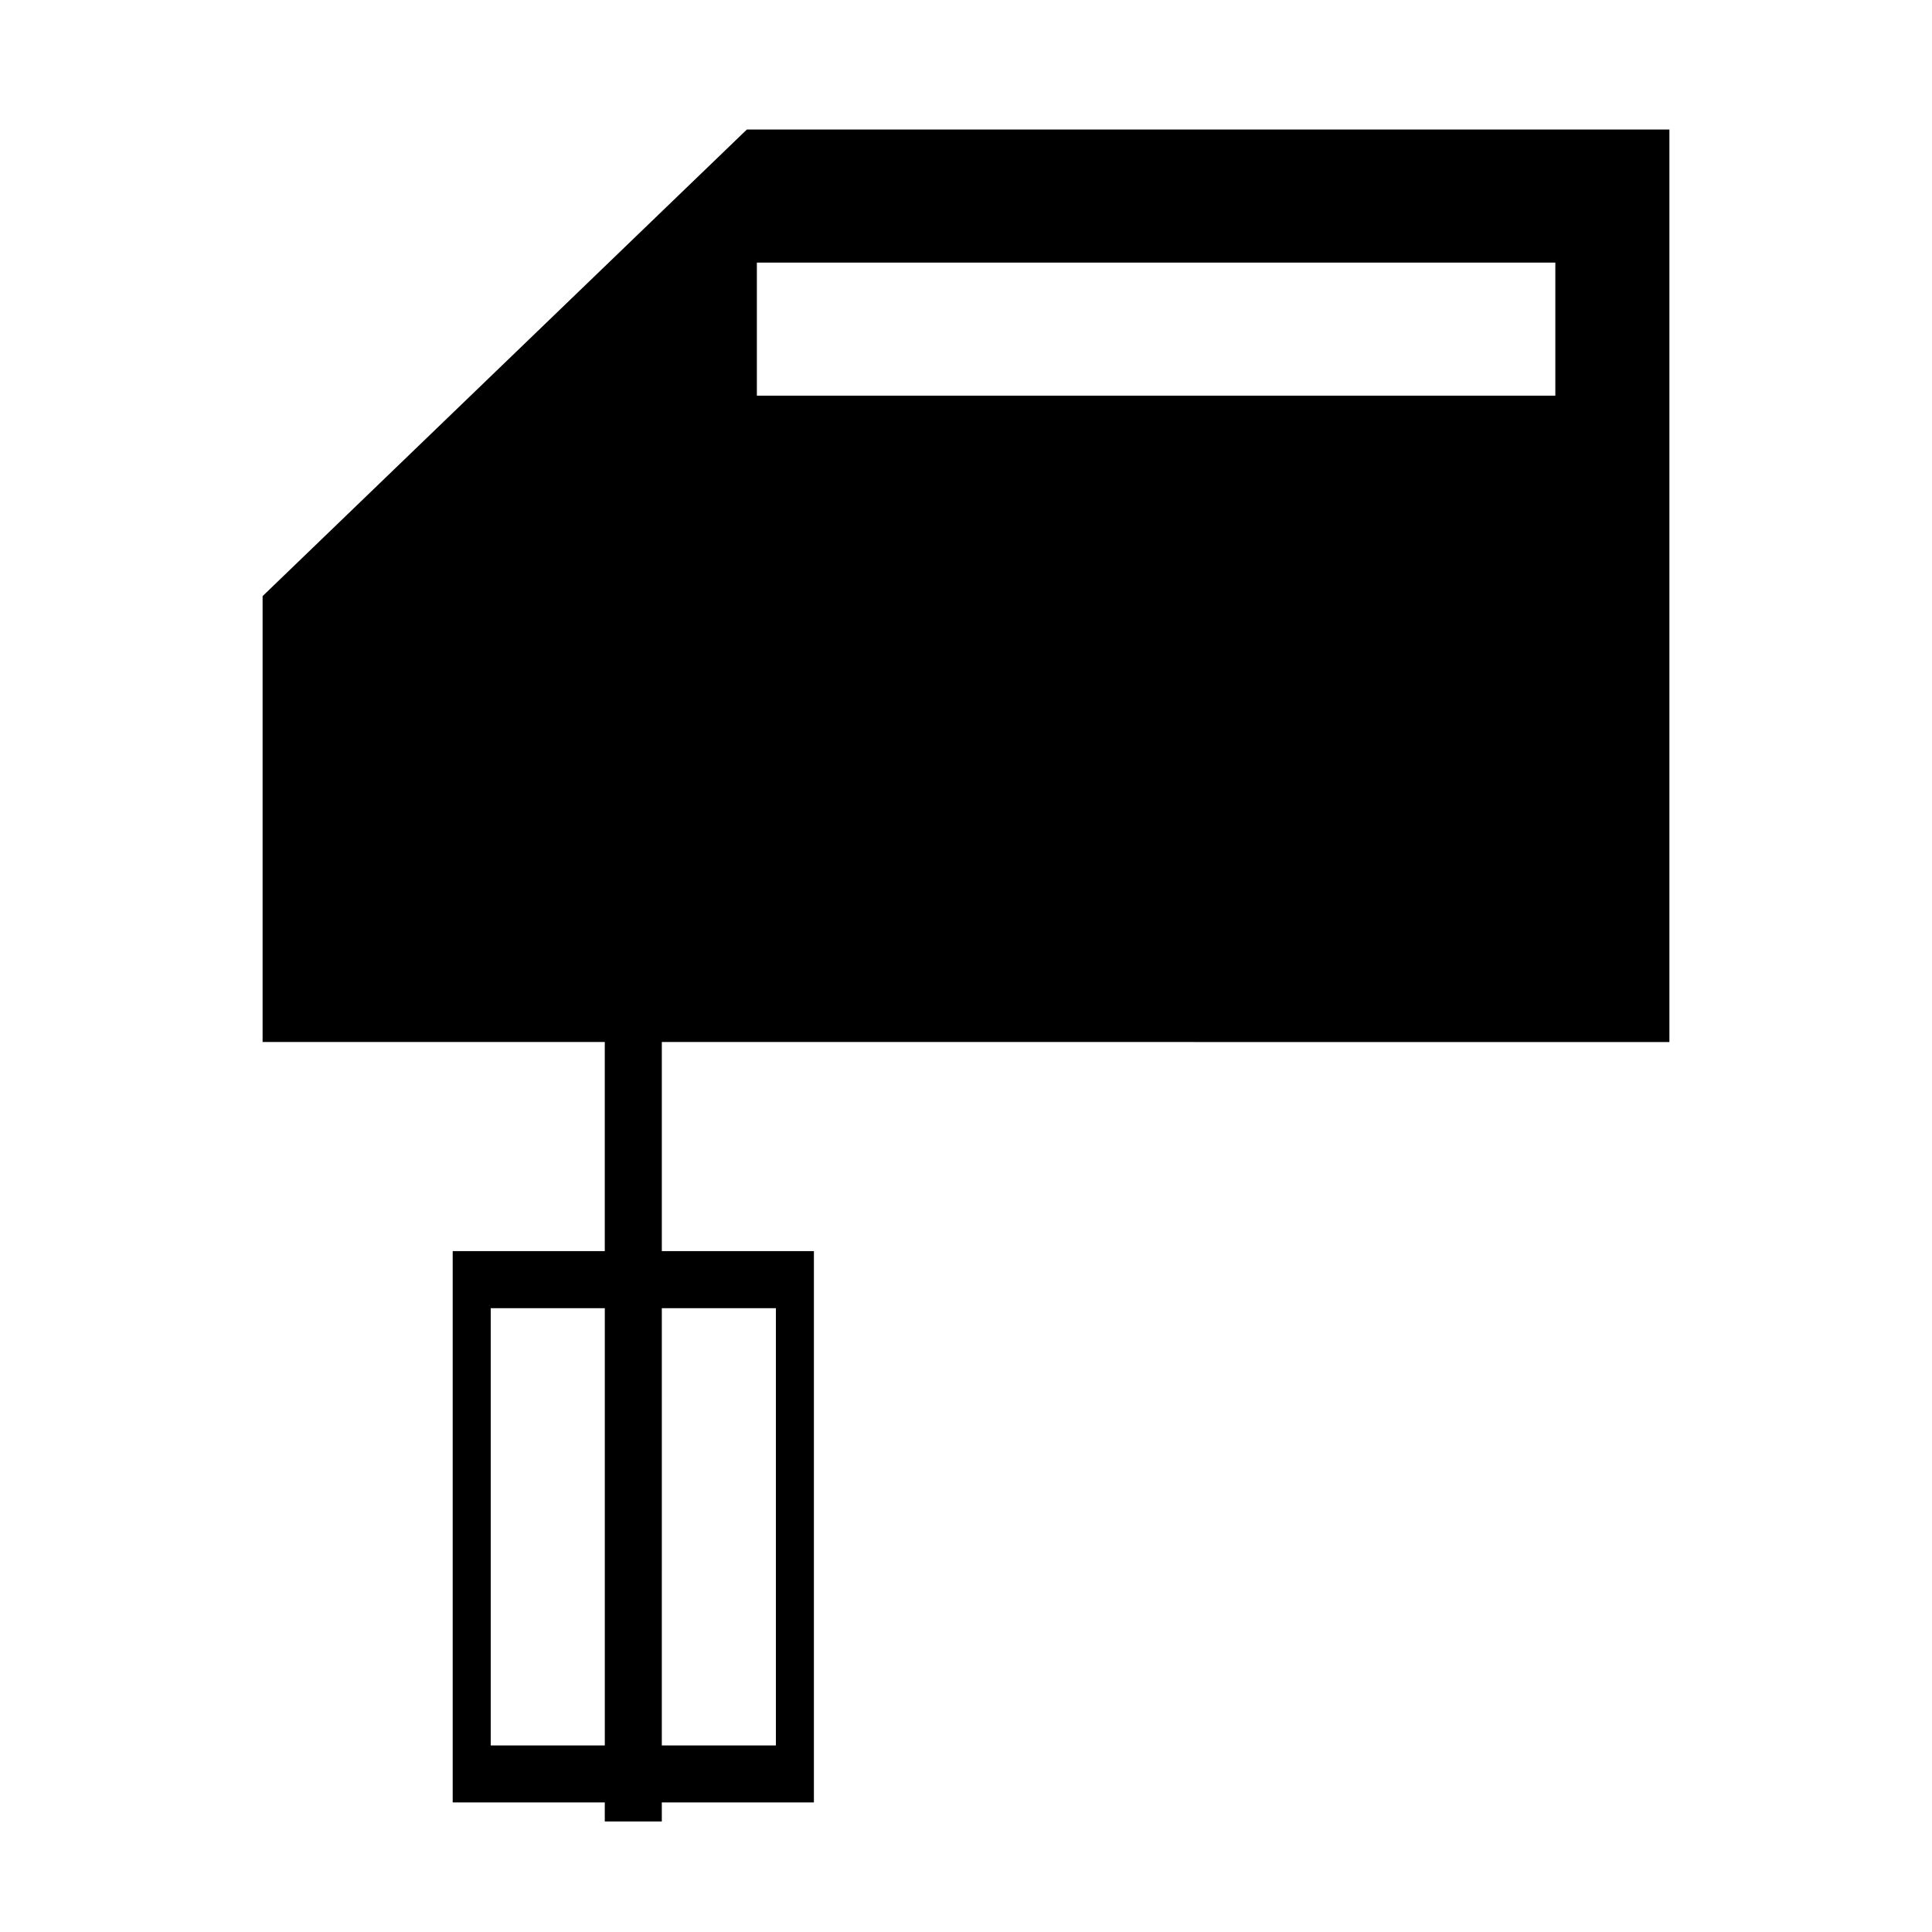 <?xml version="1.0" encoding="UTF-8"?>
<!-- Uploaded to: SVG Repo, www.svgrepo.com, Generator: SVG Repo Mixer Tools -->
<svg fill="#000000" width="800px" height="800px" version="1.1" viewBox="144 144 512 512" xmlns="http://www.w3.org/2000/svg">
 <path d="m586.41 420.15v-241.83h-244.48l-128.34 123.66v118.16h90.684v55.418h-40.305v146.11h40.305v5.039h15.113v-5.039h40.305l0.004-146.11h-40.305v-55.418zm-241.83-206.56h211.6v35.266h-211.6zm-70.531 392.97v-115.88h30.23v115.88zm75.57-115.88v115.88h-30.23l0.004-115.88z"/>
</svg>